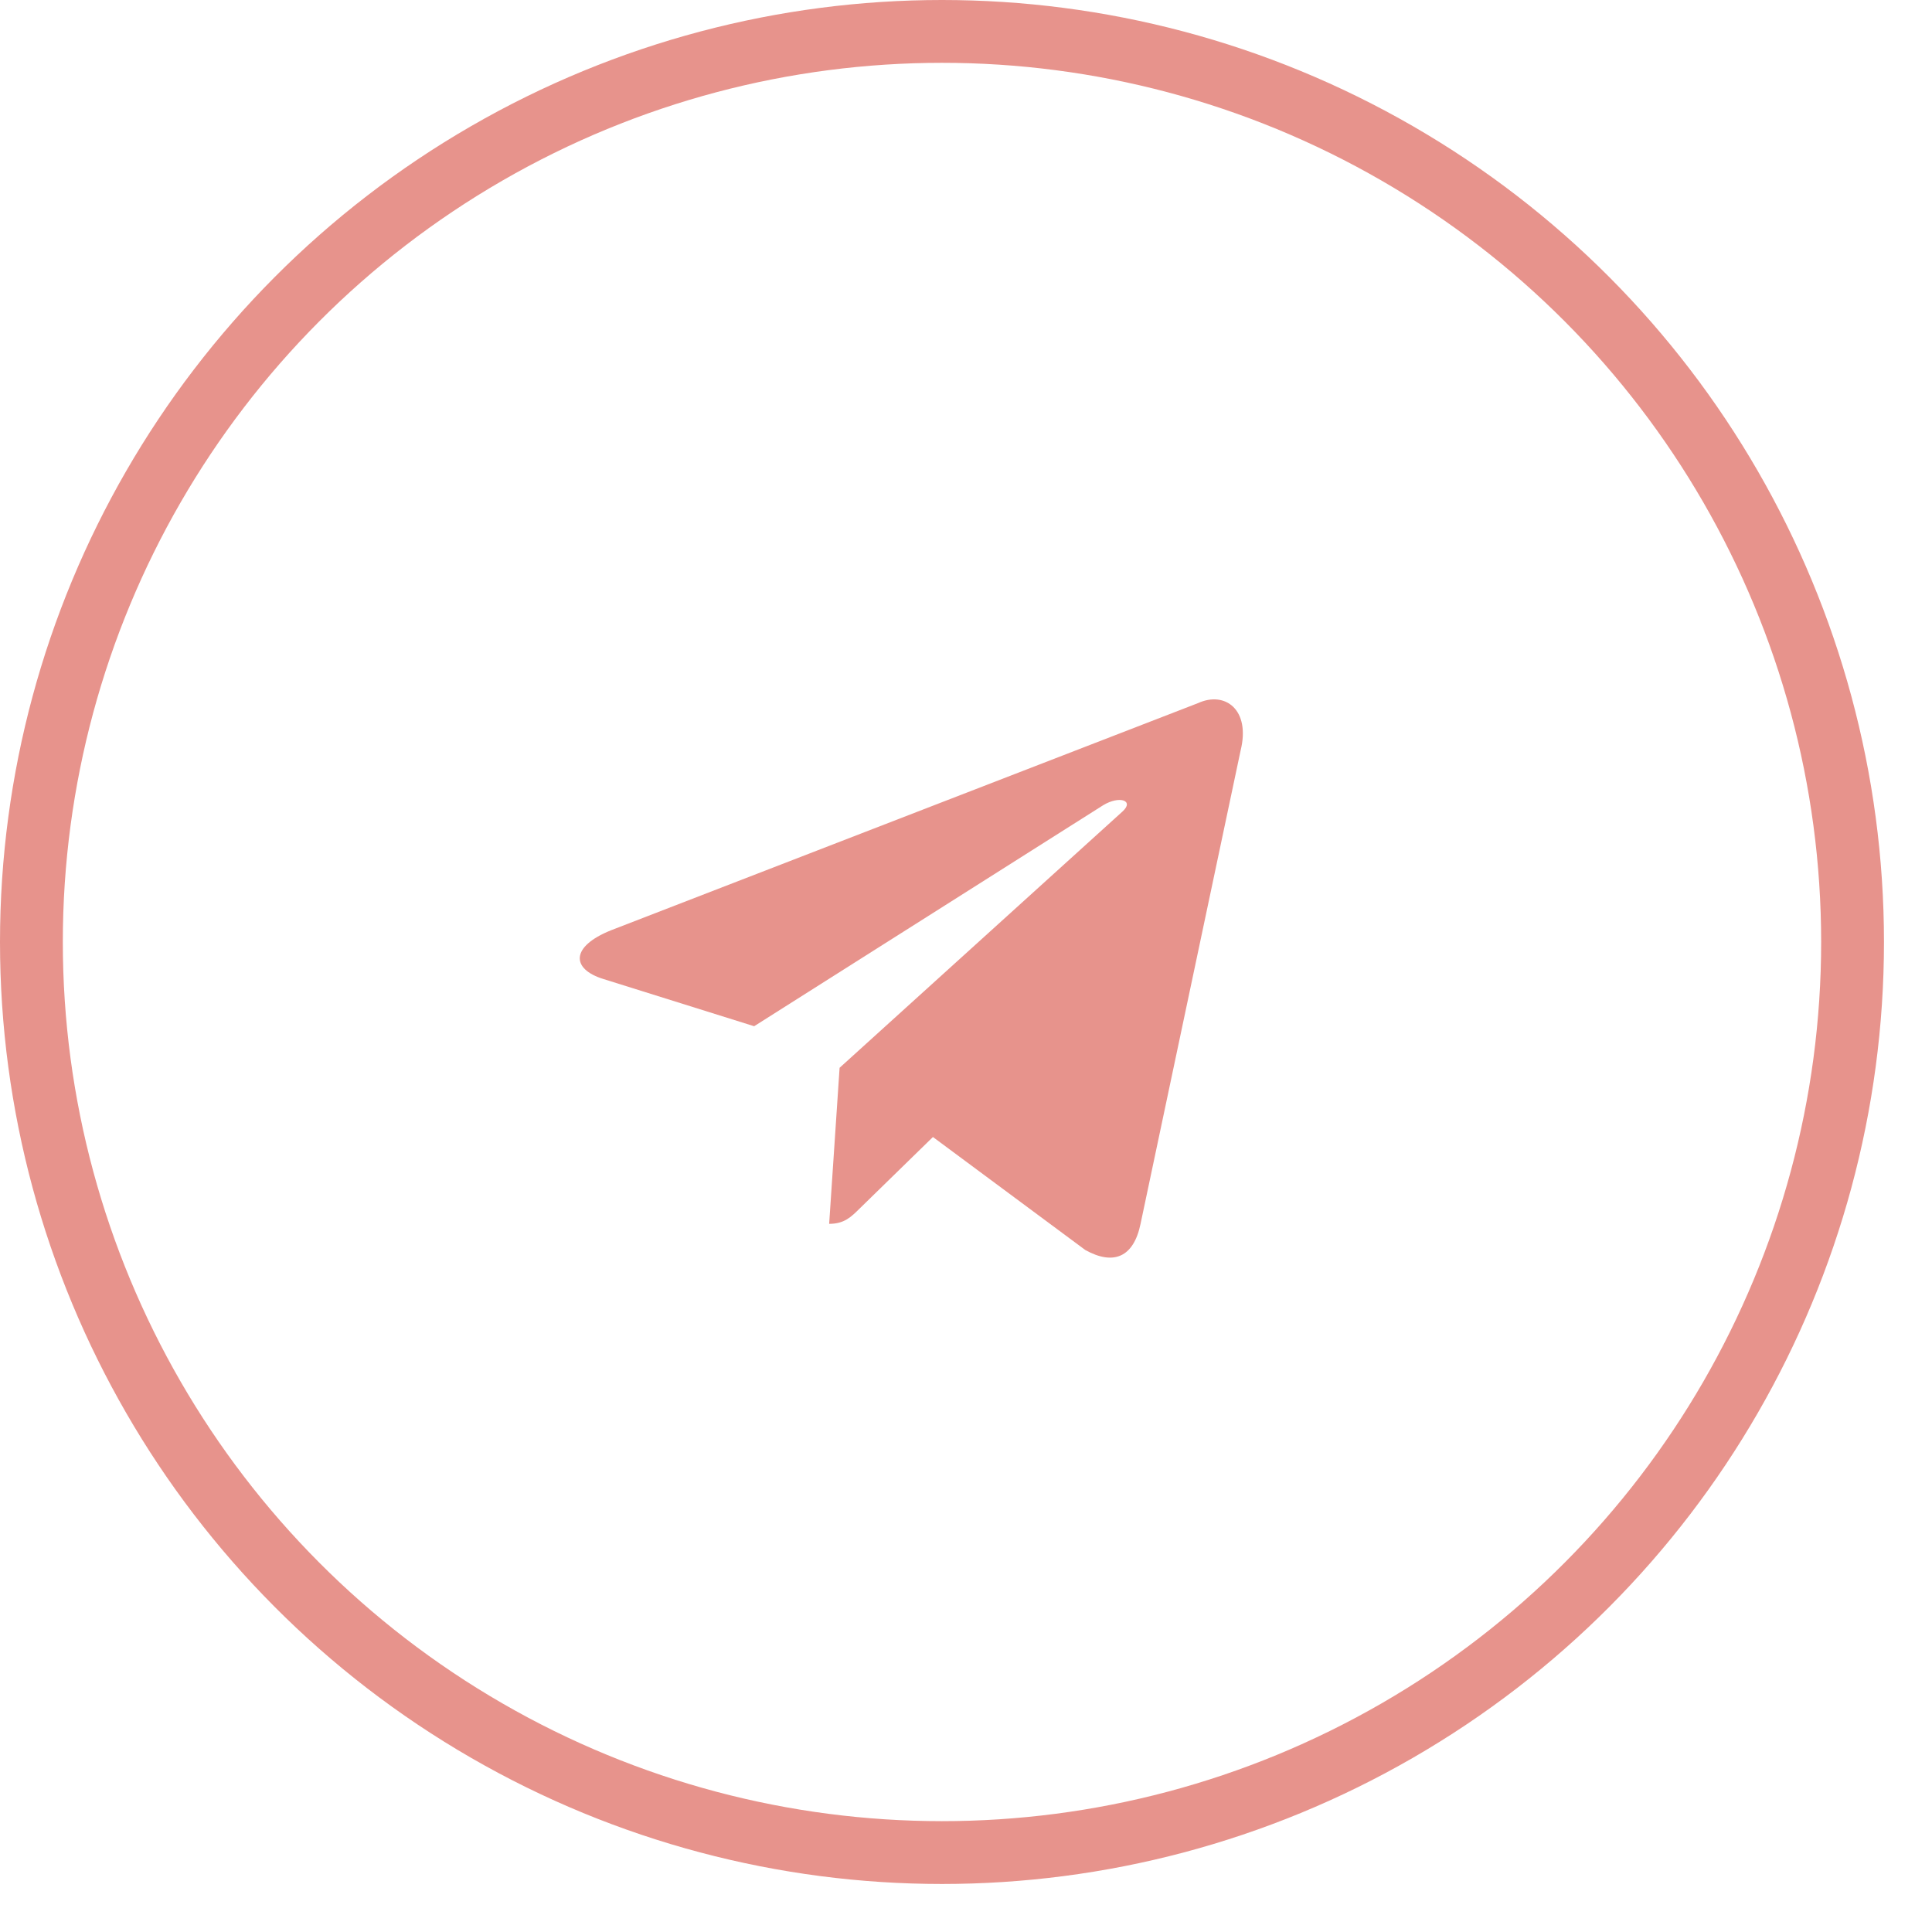 <?xml version="1.0" encoding="UTF-8"?> <svg xmlns="http://www.w3.org/2000/svg" width="35" height="35" viewBox="0 0 35 35" fill="none"> <circle cx="17.065" cy="17.065" r="16.496" stroke="#E7938C" stroke-width="1.138"></circle> <path d="M15.21 19.344L20.332 14.704C20.556 14.504 20.283 14.406 19.984 14.588L13.662 18.591L10.932 17.736C10.342 17.554 10.338 17.148 11.064 16.855L21.705 12.737C22.191 12.515 22.66 12.854 22.474 13.6L20.662 22.172C20.536 22.781 20.169 22.927 19.661 22.645L16.901 20.598L15.574 21.893C15.42 22.044 15.298 22.171 15.021 22.171L15.21 19.344Z" fill="#E7938C"></path> </svg> 